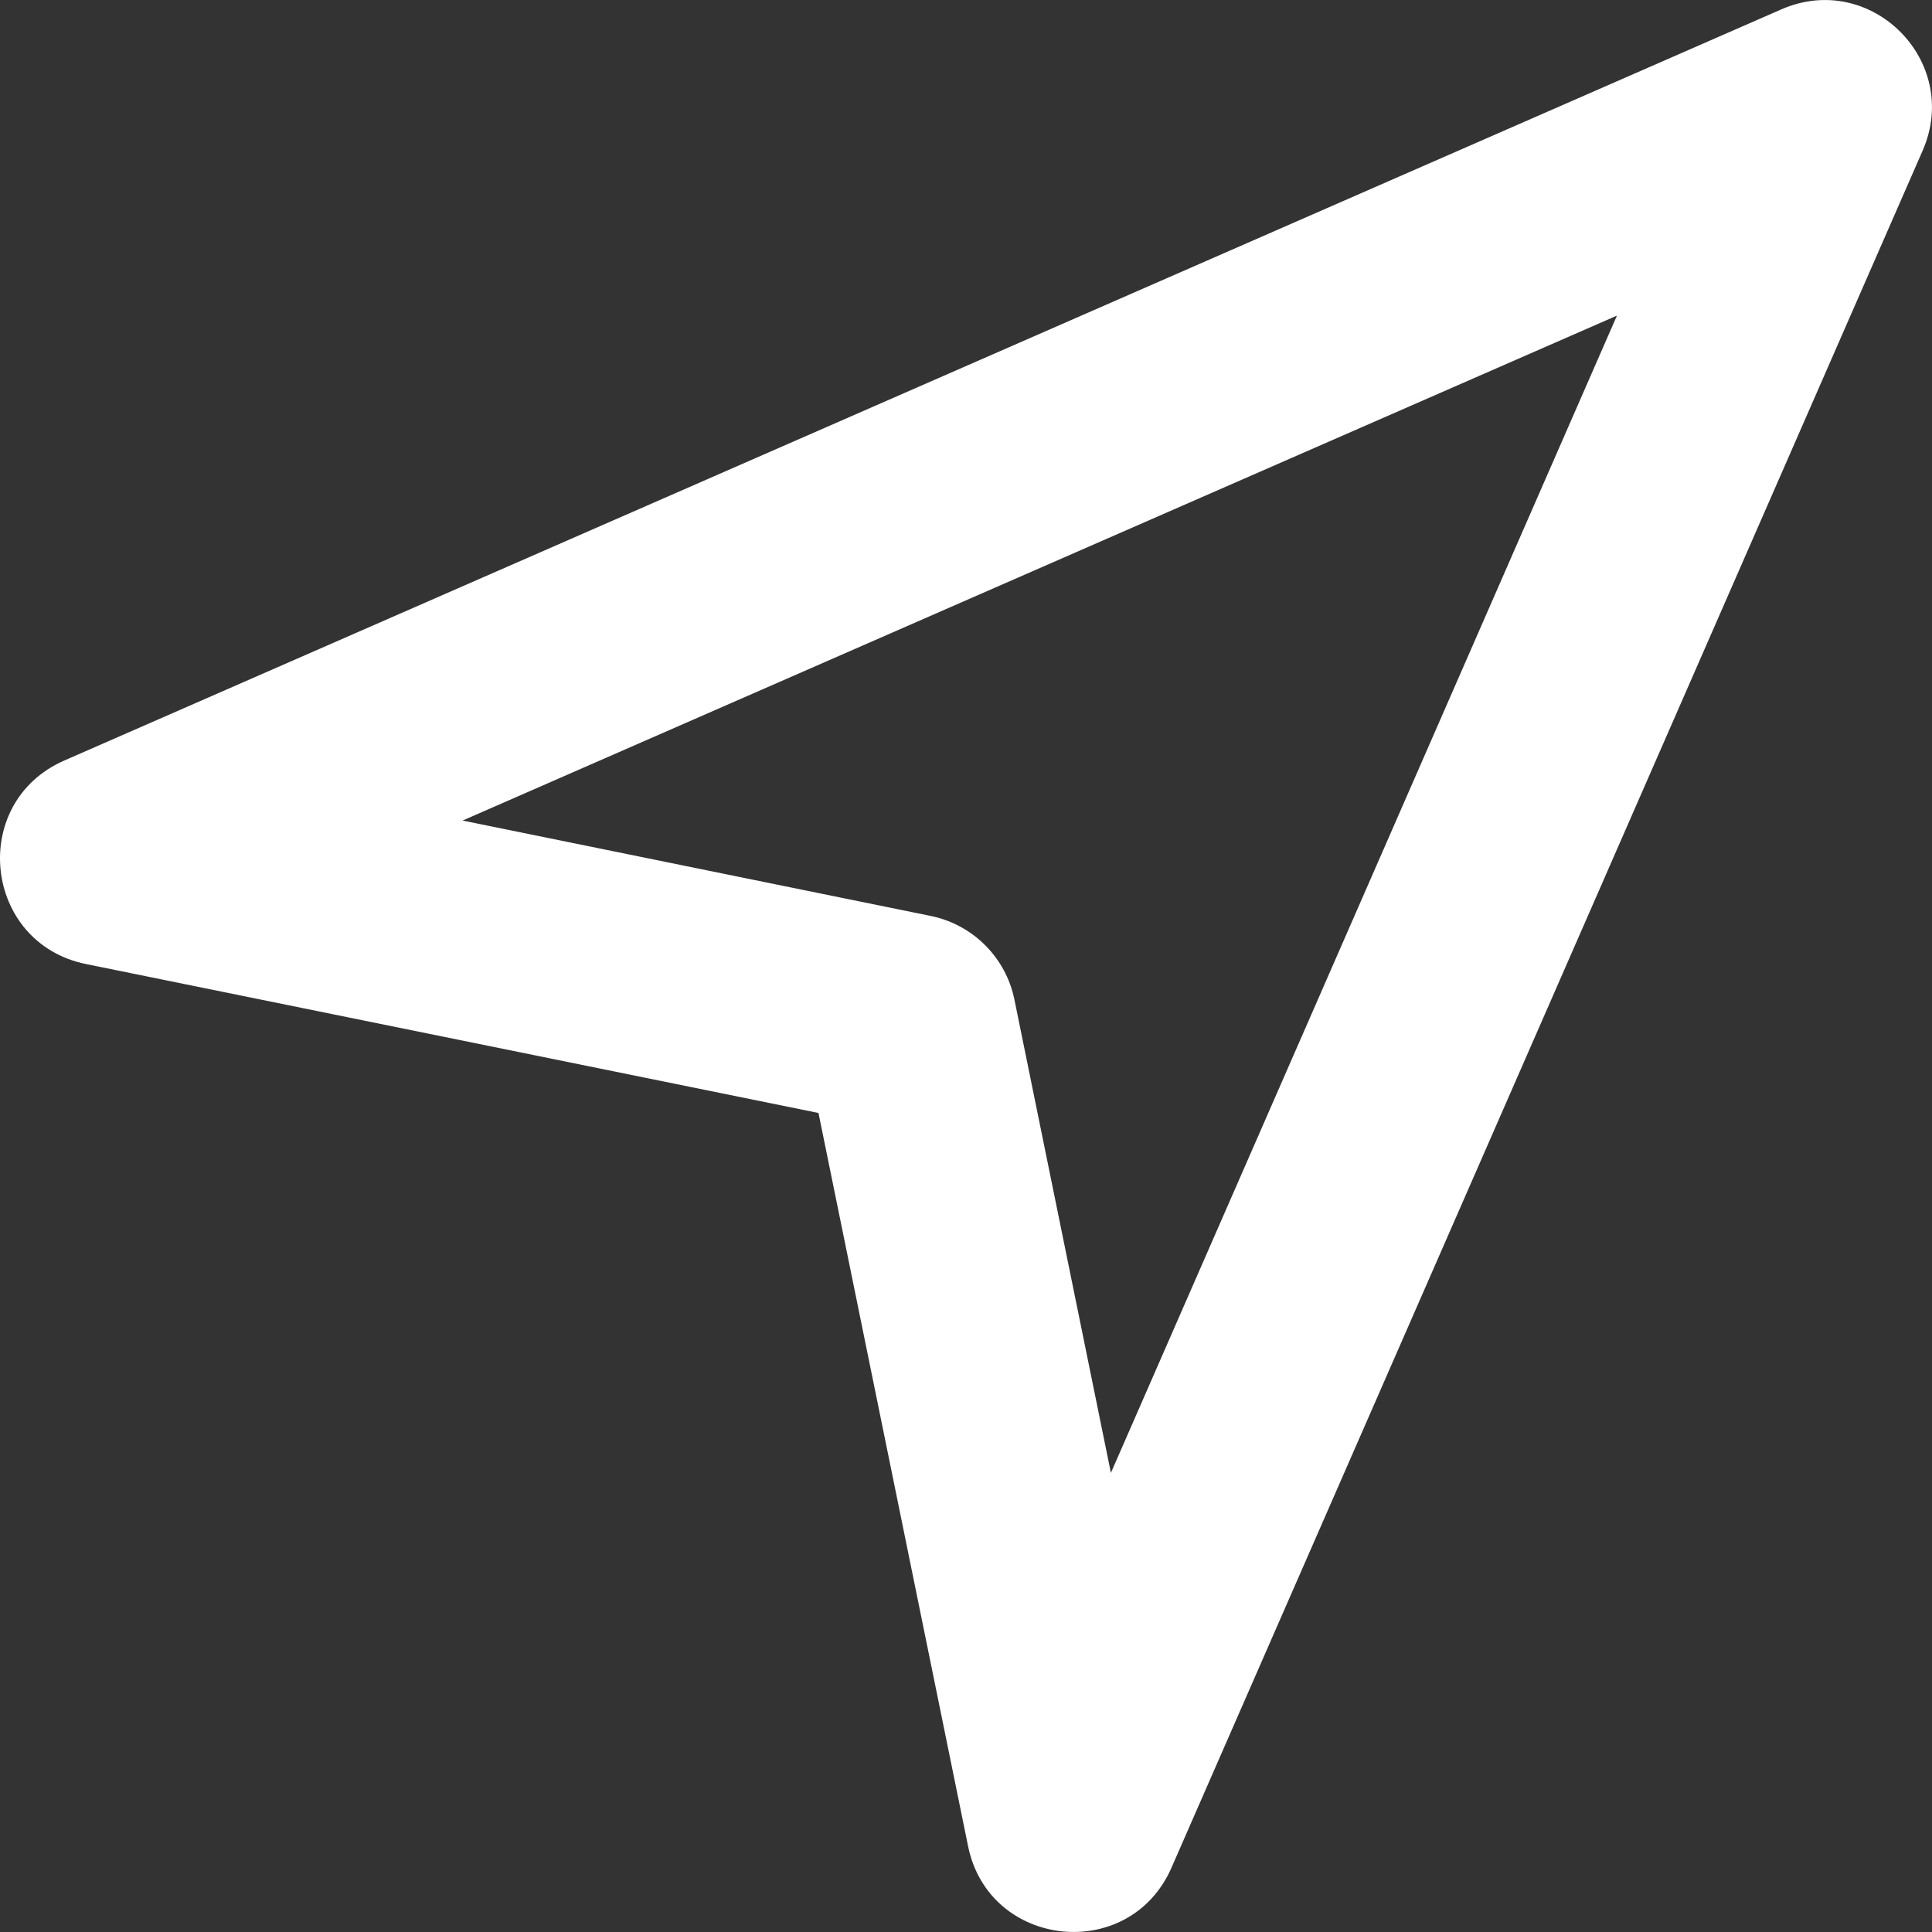 <?xml version="1.0" encoding="UTF-8"?><svg version="1.1" width="14px" height="14px" viewBox="0 0 14.0 14.0" xmlns="http://www.w3.org/2000/svg" xmlns:xlink="http://www.w3.org/1999/xlink"><rect x="0" y="0" width="14.0" height="14.0" fill="#333333" stroke="none"/><defs><clipPath id="i0"><path d="M1280,0 L1280,3988 L0,3988 L0,0 L1280,0 Z"></path></clipPath><clipPath id="i1"><path d="M12.908,0.068 C13.557,-0.216 14.216,0.443 13.932,1.092 L8.489,13.534 C8.185,14.229 7.166,14.121 7.015,13.378 L5.931,8.065 L0.624,6.986 C-0.121,6.835 -0.23,5.816 0.466,5.511 Z M11.717,2.287 L3.352,5.946 L6.743,6.637 C7.049,6.699 7.289,6.938 7.351,7.244 L8.05,10.673 L11.717,2.287 Z"></path></clipPath></defs><g transform="translate(-345.0 -985.0)"><g clip-path="url(#i0)"><g transform="translate(345.0 982.0)"><g transform="translate(0.0 3.0)"><g clip-path="url(#i1)"><polygon points="-1.11022302e-16,2.22044605e-16 14,2.22044605e-16 14,14 -1.11022302e-16,14 -1.11022302e-16,2.22044605e-16" stroke="none" fill="#FFFFFF"></polygon></g></g></g></g></g></svg>